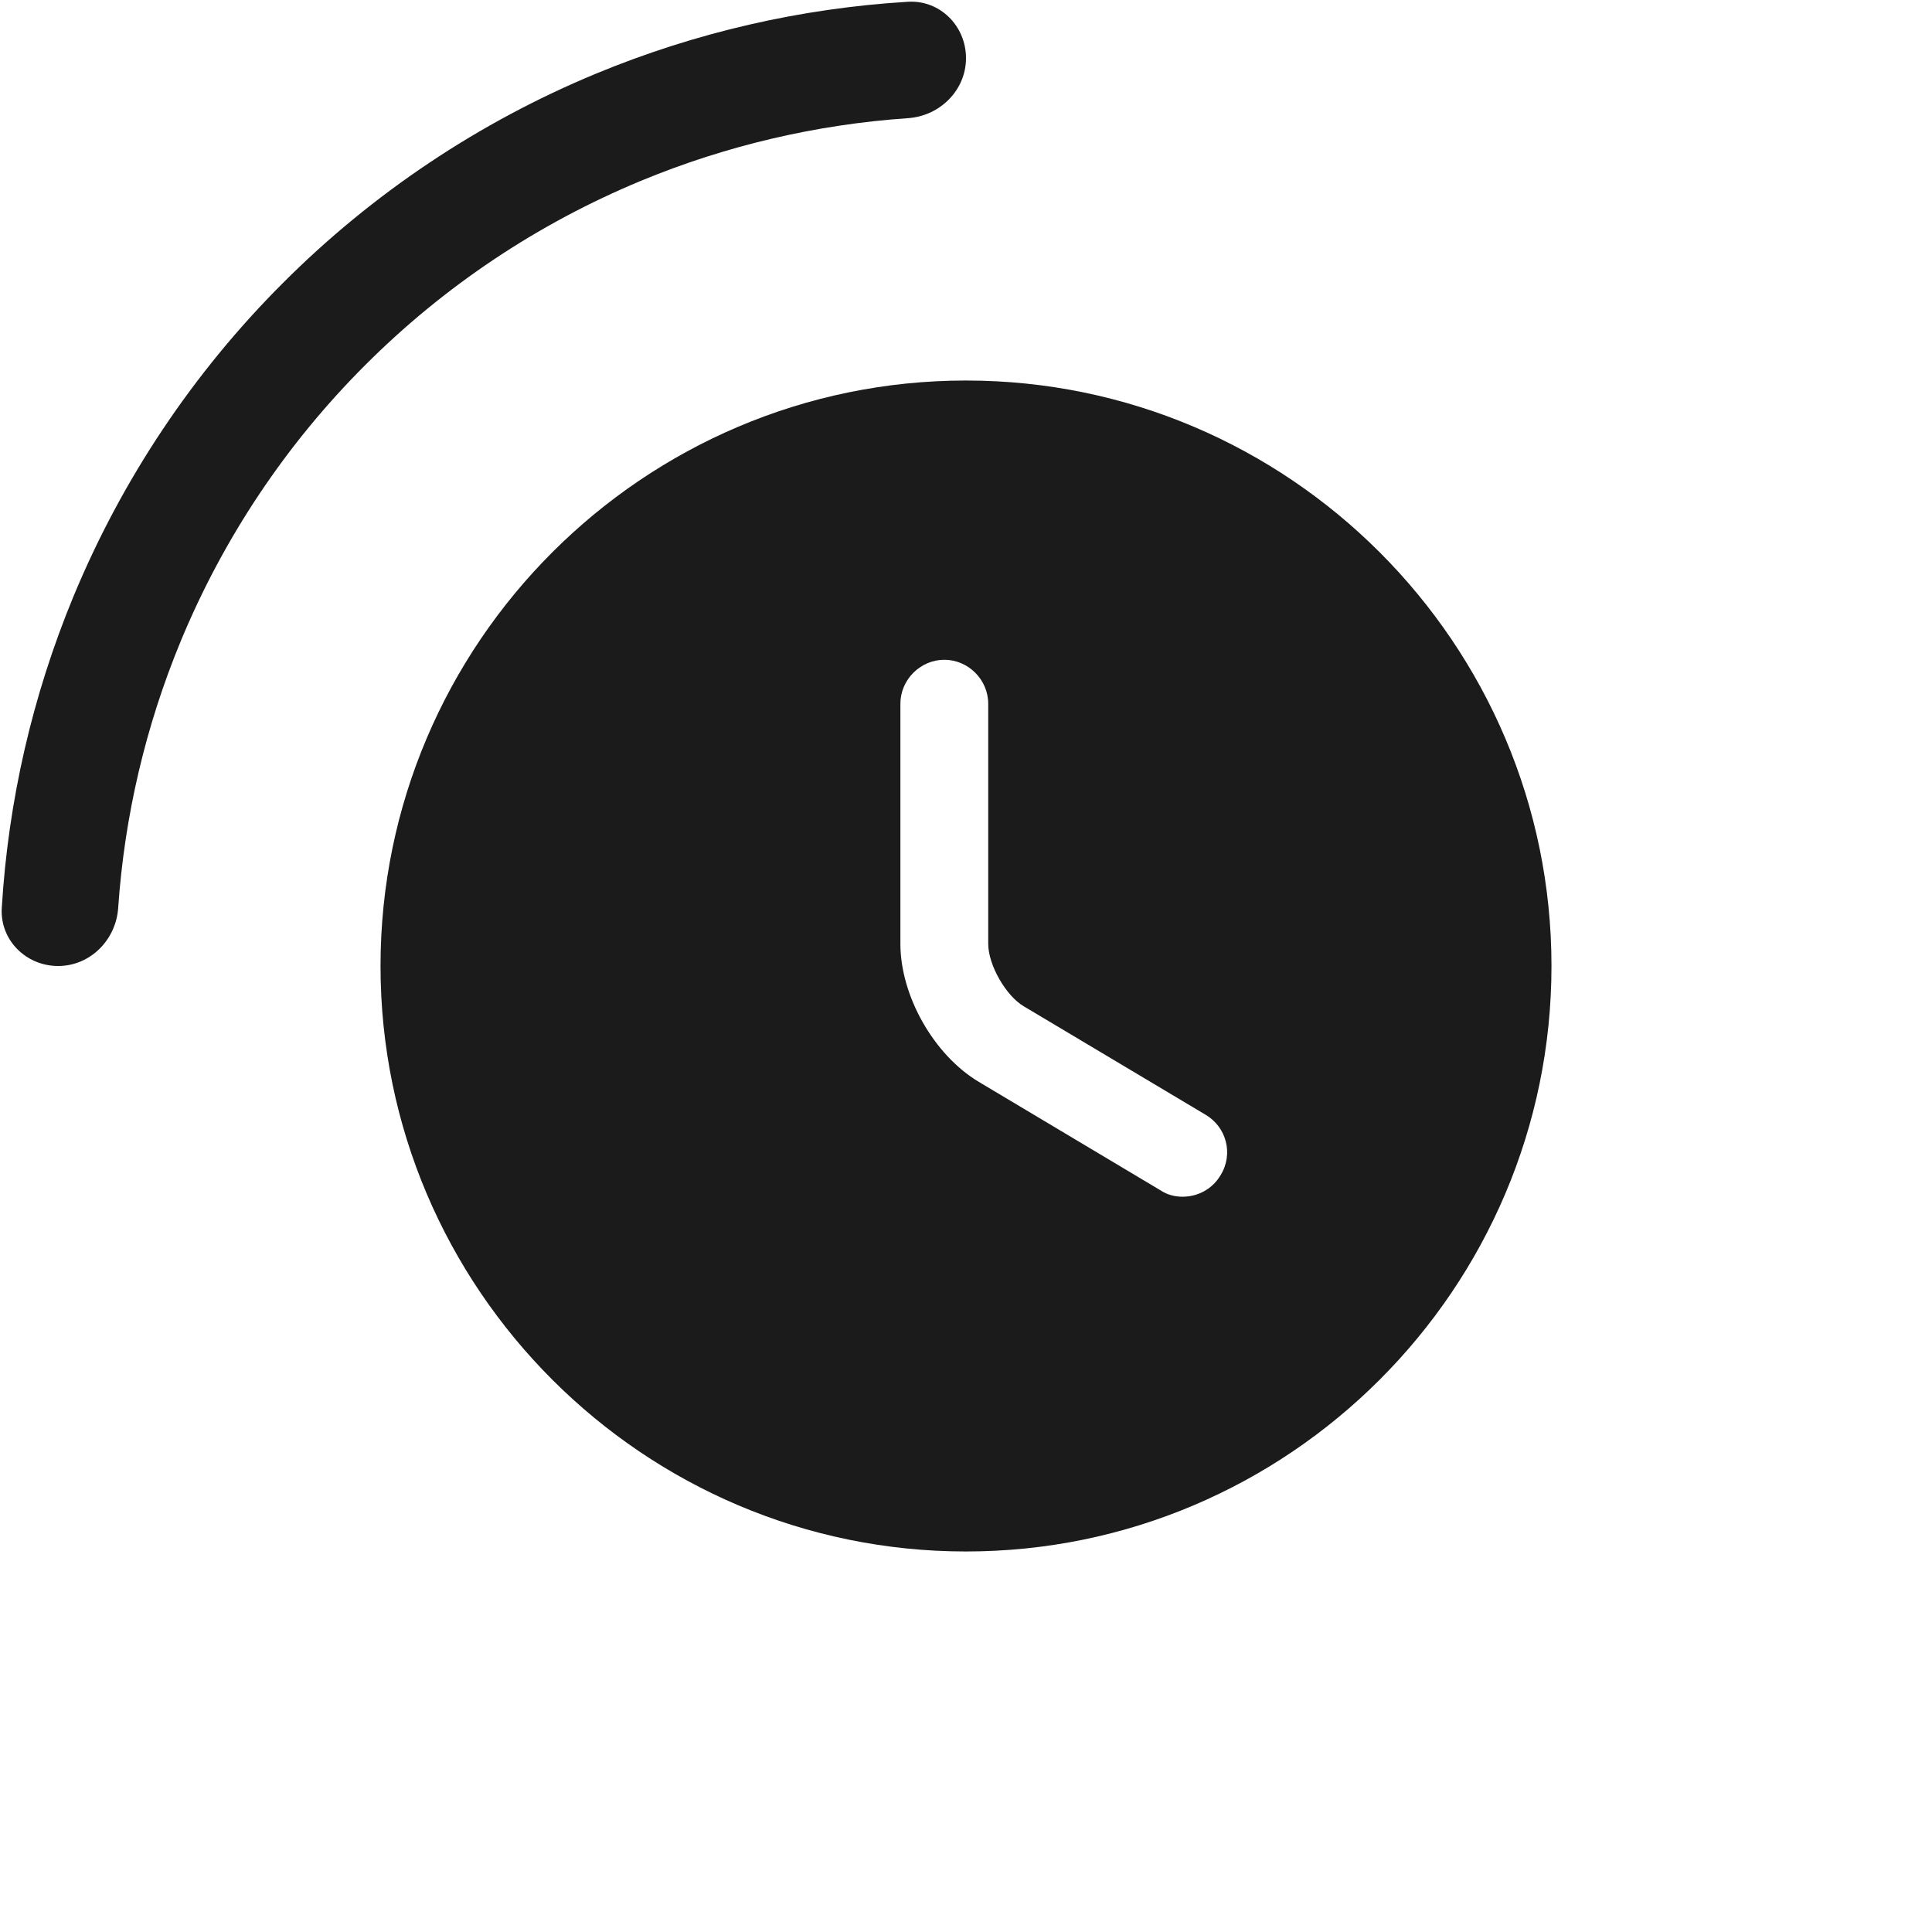 <svg width="24" height="24" viewBox="0 0 24 24" fill="none" xmlns="http://www.w3.org/2000/svg">
<path d="M0.722 12C0.323 12 -0.002 11.677 0.022 11.279C0.102 9.949 0.403 8.641 0.913 7.408C1.517 5.952 2.4 4.629 3.515 3.515C4.629 2.4 5.952 1.516 7.408 0.913C8.641 0.403 9.949 0.102 11.279 0.022C11.677 -0.002 12 0.323 12 0.722C12 1.121 11.676 1.441 11.279 1.468C10.139 1.546 9.018 1.809 7.96 2.247C6.68 2.778 5.516 3.555 4.536 4.536C3.555 5.516 2.778 6.68 2.247 7.96C1.809 9.018 1.546 10.139 1.468 11.279C1.441 11.676 1.121 12 0.722 12Z" fill="#1B1B1B"/>
<path d="M12 4.727C7.993 4.727 4.727 7.993 4.727 12C4.727 16.007 7.993 19.273 12 19.273C16.007 19.273 19.273 16.007 19.273 12C19.273 7.993 16.007 4.727 12 4.727ZM15.164 14.596C15.062 14.771 14.88 14.866 14.691 14.866C14.596 14.866 14.502 14.844 14.415 14.786L12.16 13.44C11.6 13.105 11.185 12.371 11.185 11.724V8.742C11.185 8.444 11.433 8.196 11.731 8.196C12.029 8.196 12.276 8.444 12.276 8.742V11.724C12.276 11.986 12.495 12.371 12.72 12.502L14.975 13.847C15.236 14 15.324 14.335 15.164 14.596Z" fill="#1B1B1B"/>
</svg>
